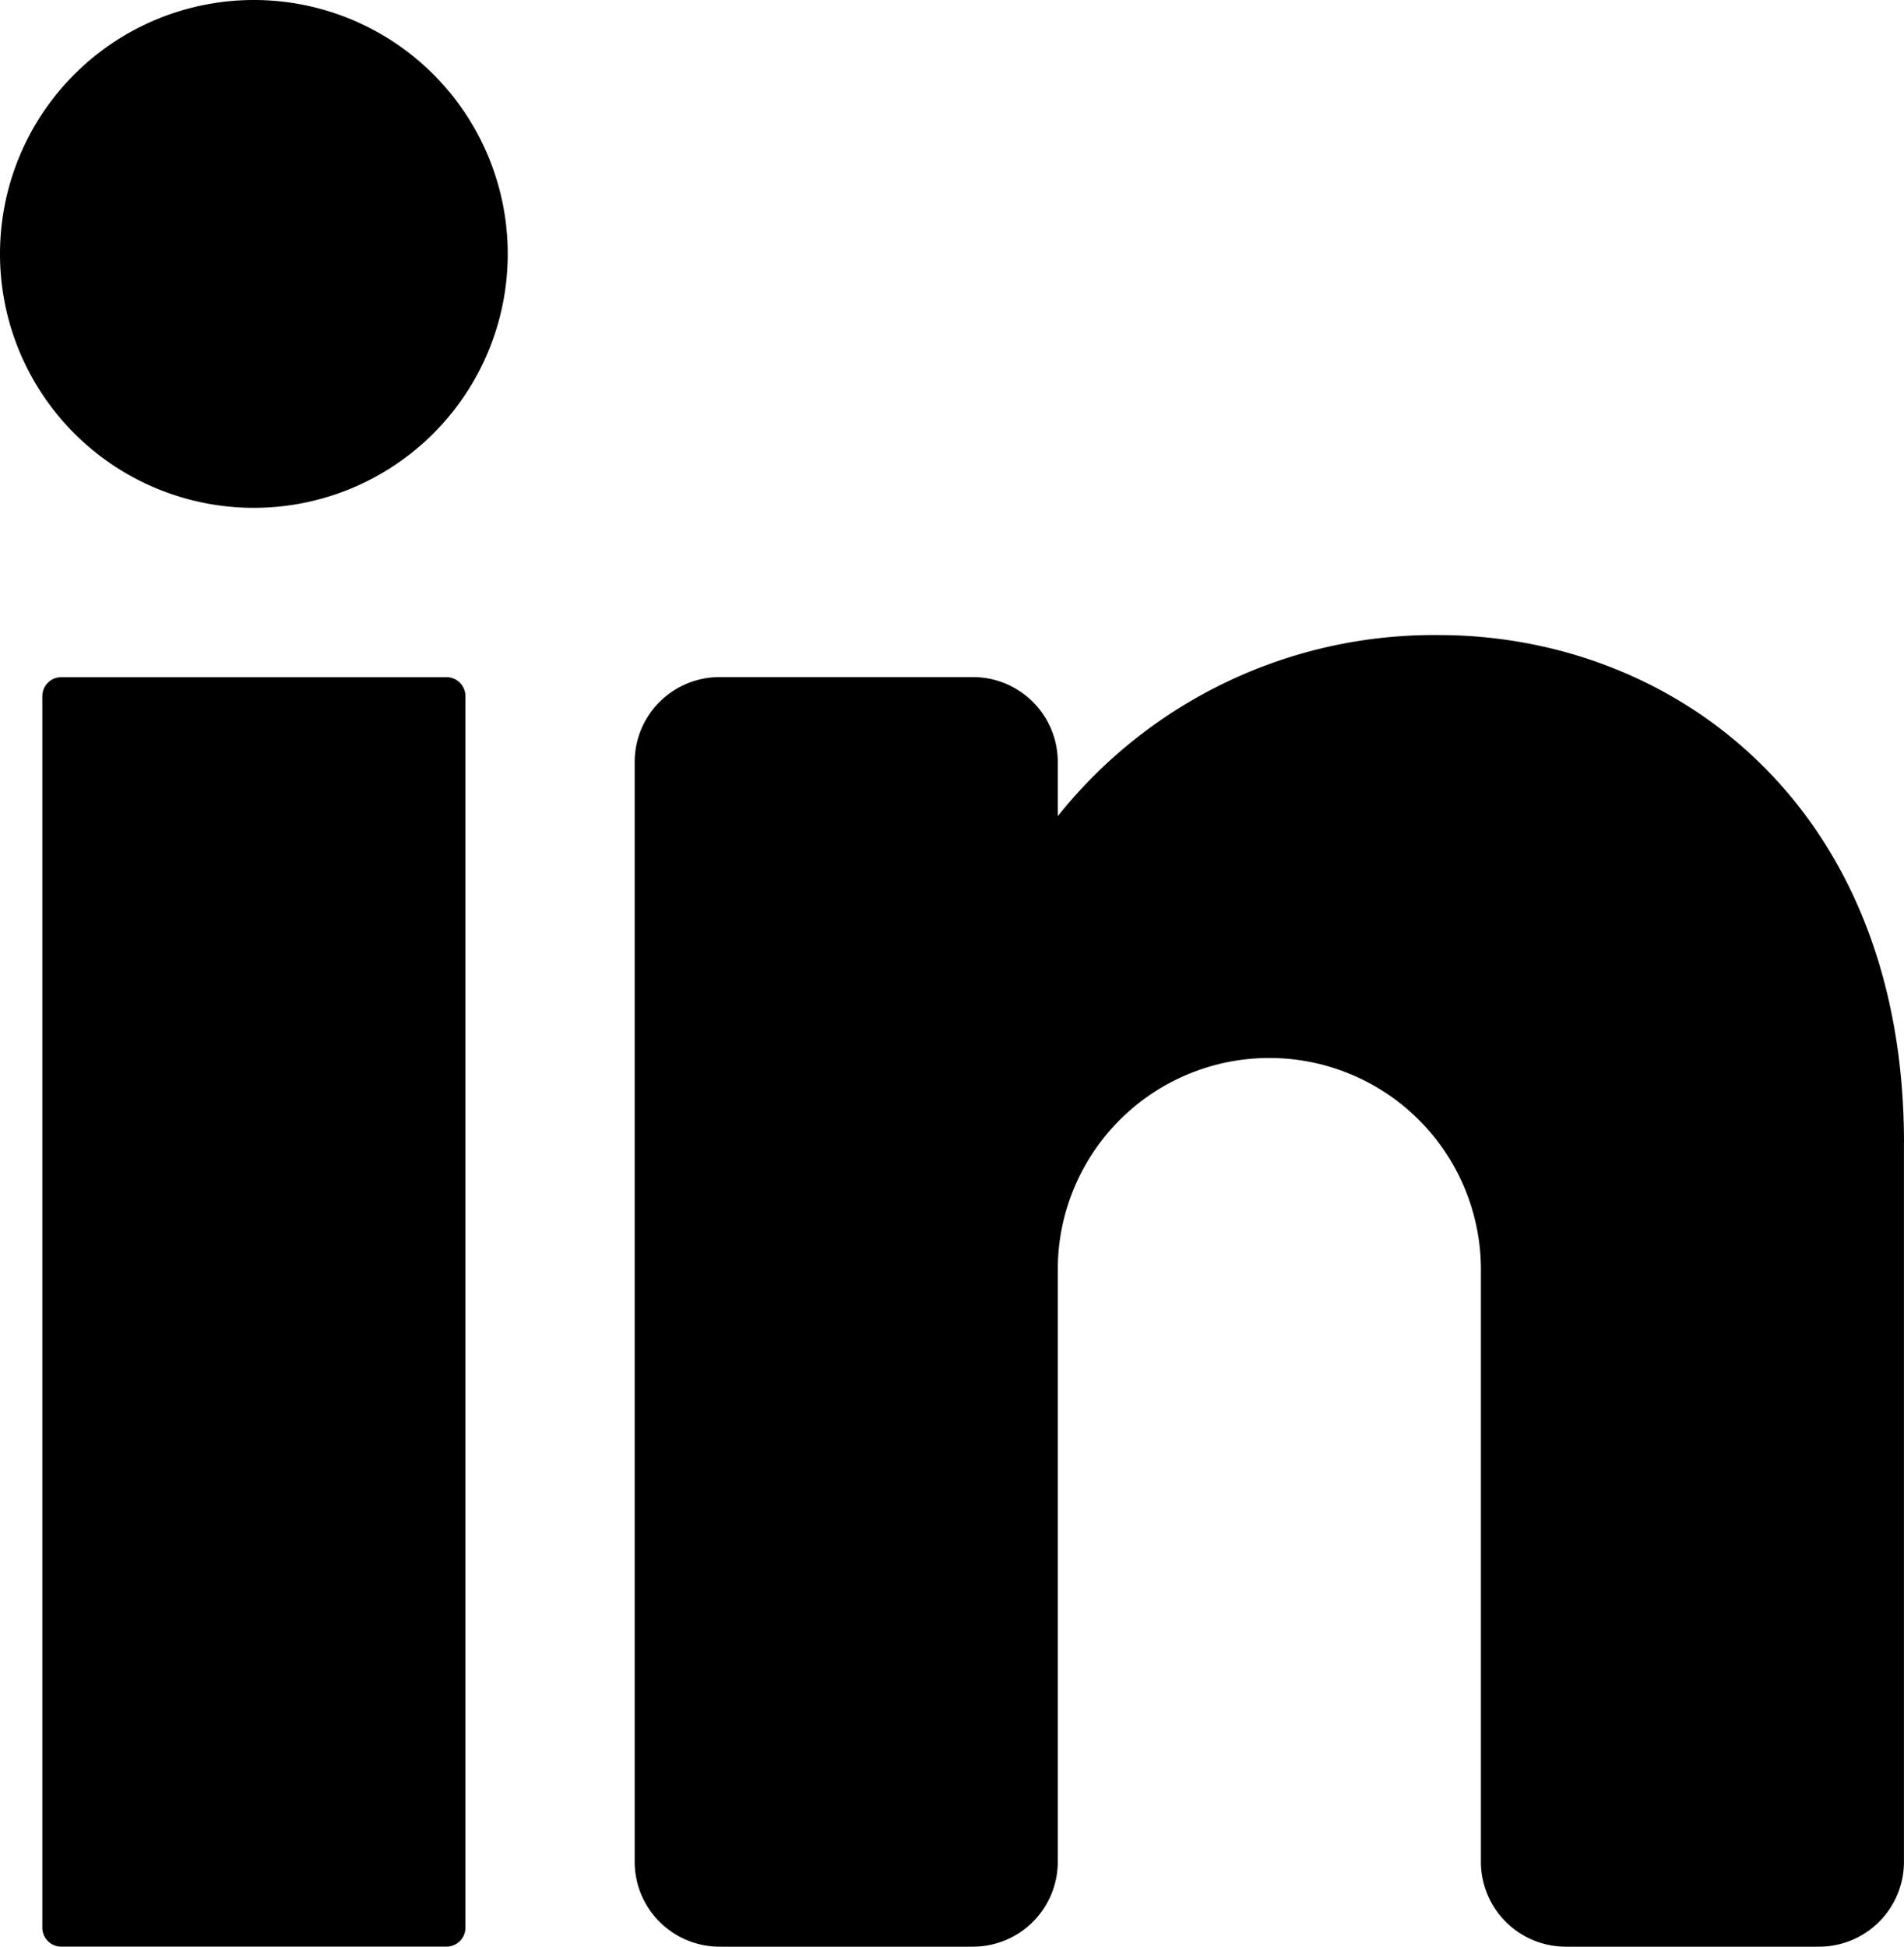 <svg id="Gruppe_52" data-name="Gruppe 52" xmlns="http://www.w3.org/2000/svg" xmlns:xlink="http://www.w3.org/1999/xlink" width="36.344" height="37.152" viewBox="0 0 36.344 37.152">
  <defs>
    <clipPath id="clip-path">
      <rect id="Rechteck_38" data-name="Rechteck 38" width="36.344" height="37.152"/>
    </clipPath>
  </defs>
  <g id="Gruppe_24" data-name="Gruppe 24" clip-path="url(#clip-path)">
    <path id="Pfad_7" data-name="Pfad 7" d="M9.692,4.846A4.846,4.846,0,1,1,4.846,0,4.846,4.846,0,0,1,9.692,4.846"/>
    <path id="Pfad_8" data-name="Pfad 8" d="M11.98,92.466H4.626a.361.361,0,0,1-.361-.361V68.6a.361.361,0,0,1,.361-.361H11.98a.361.361,0,0,1,.361.361V92.105a.361.361,0,0,1-.361.361" transform="translate(-3.457 -55.315)"/>
    <path id="Pfad_9" data-name="Pfad 9" d="M88.2,73.664v13.73a1.62,1.62,0,0,1-1.615,1.615H81.74a1.62,1.62,0,0,1-1.615-1.615V76.087a4.038,4.038,0,0,0-8.077,0V87.394a1.62,1.62,0,0,1-1.615,1.615H65.587a1.62,1.62,0,0,1-1.615-1.615v-21a1.62,1.62,0,0,1,1.615-1.615h4.846A1.62,1.62,0,0,1,72.048,66.4v1.034a9.182,9.182,0,0,1,7.269-3.457c4.458,0,8.884,3.231,8.884,9.692" transform="translate(-51.857 -51.857)"/>
  </g>
</svg>
